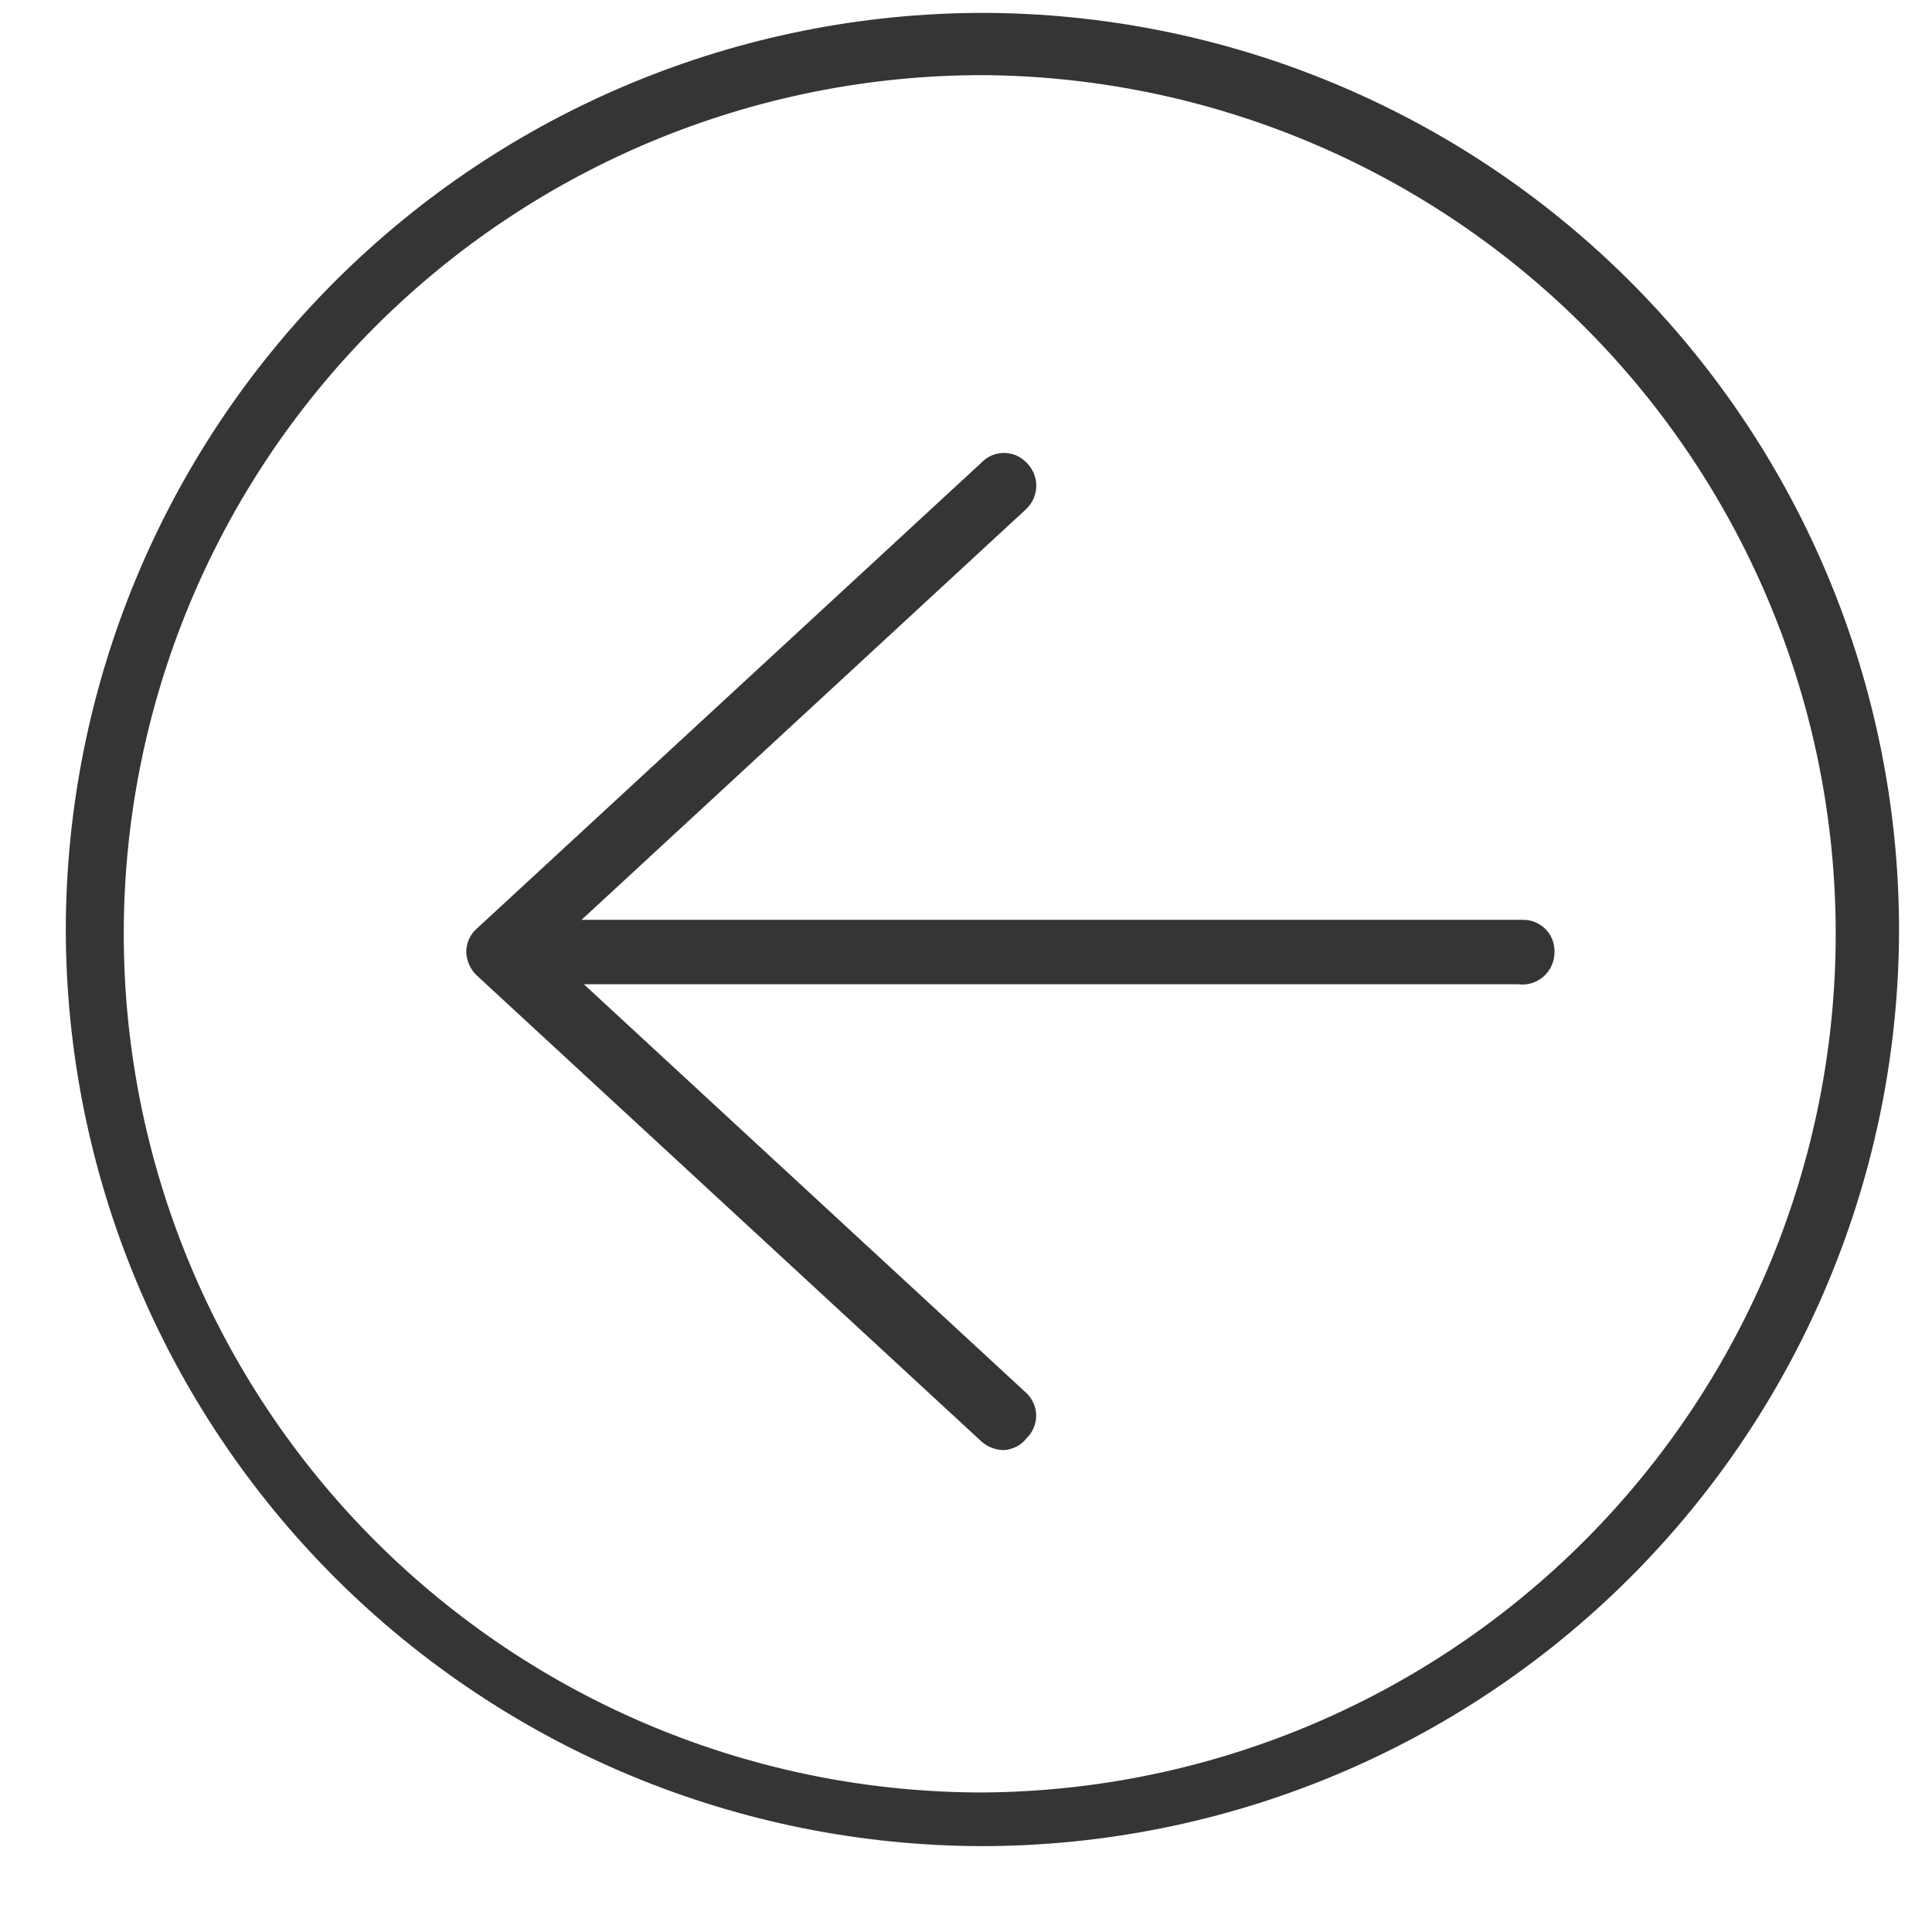<svg width="18" height="18" viewBox="0 0 18 18" fill="none" xmlns="http://www.w3.org/2000/svg">
<path d="M9.153 17.2C6.889 17.197 4.719 16.297 3.118 14.696C1.517 13.095 0.616 10.924 0.613 8.66C0.616 6.396 1.517 4.225 3.118 2.624C4.719 1.023 6.889 0.123 9.153 0.12C11.417 0.123 13.588 1.023 15.189 2.624C16.79 4.225 17.691 6.396 17.693 8.66C17.691 10.924 16.79 13.095 15.189 14.696C13.588 16.297 11.417 17.197 9.153 17.2ZM9.153 0.7C7.032 0.7 4.997 1.543 3.496 3.043C1.996 4.543 1.153 6.578 1.153 8.7C1.153 10.822 1.996 12.857 3.496 14.357C4.997 15.857 7.032 16.7 9.153 16.7C11.266 16.687 13.288 15.838 14.778 14.339C16.267 12.84 17.103 10.813 17.103 8.7C17.103 6.587 16.267 4.56 14.778 3.061C13.288 1.562 11.266 0.713 9.153 0.7Z" fill="#353535"/>
<path d="M9.344 13.51C9.27 13.507 9.199 13.479 9.144 13.43L4.444 9.09C4.383 9.033 4.347 8.954 4.344 8.87C4.344 8.828 4.352 8.787 4.37 8.749C4.387 8.711 4.412 8.677 4.444 8.65L9.144 4.31C9.171 4.282 9.203 4.259 9.24 4.243C9.276 4.228 9.314 4.22 9.354 4.22C9.393 4.22 9.432 4.228 9.468 4.243C9.504 4.259 9.537 4.282 9.564 4.31C9.592 4.338 9.615 4.371 9.631 4.408C9.646 4.445 9.655 4.485 9.655 4.525C9.655 4.565 9.646 4.605 9.631 4.642C9.615 4.679 9.592 4.712 9.564 4.74L5.104 8.86L9.564 12.98C9.592 13.007 9.615 13.04 9.63 13.076C9.646 13.112 9.654 13.151 9.654 13.19C9.654 13.229 9.646 13.268 9.63 13.304C9.615 13.34 9.592 13.373 9.564 13.4C9.538 13.434 9.505 13.461 9.466 13.48C9.428 13.499 9.386 13.51 9.344 13.51Z" fill="#353535"/>
<path d="M14.143 9.17H4.683C4.604 9.167 4.529 9.135 4.473 9.079C4.418 9.024 4.385 8.949 4.383 8.87C4.383 8.79 4.414 8.714 4.471 8.658C4.527 8.602 4.603 8.57 4.683 8.57H14.183C14.223 8.569 14.262 8.575 14.299 8.59C14.336 8.605 14.37 8.627 14.398 8.655C14.426 8.683 14.448 8.717 14.463 8.754C14.477 8.791 14.484 8.83 14.483 8.87C14.483 8.913 14.474 8.956 14.457 8.995C14.439 9.034 14.414 9.069 14.381 9.098C14.349 9.126 14.311 9.147 14.27 9.16C14.229 9.172 14.185 9.176 14.143 9.17Z" fill="#353535"/>
</svg>
